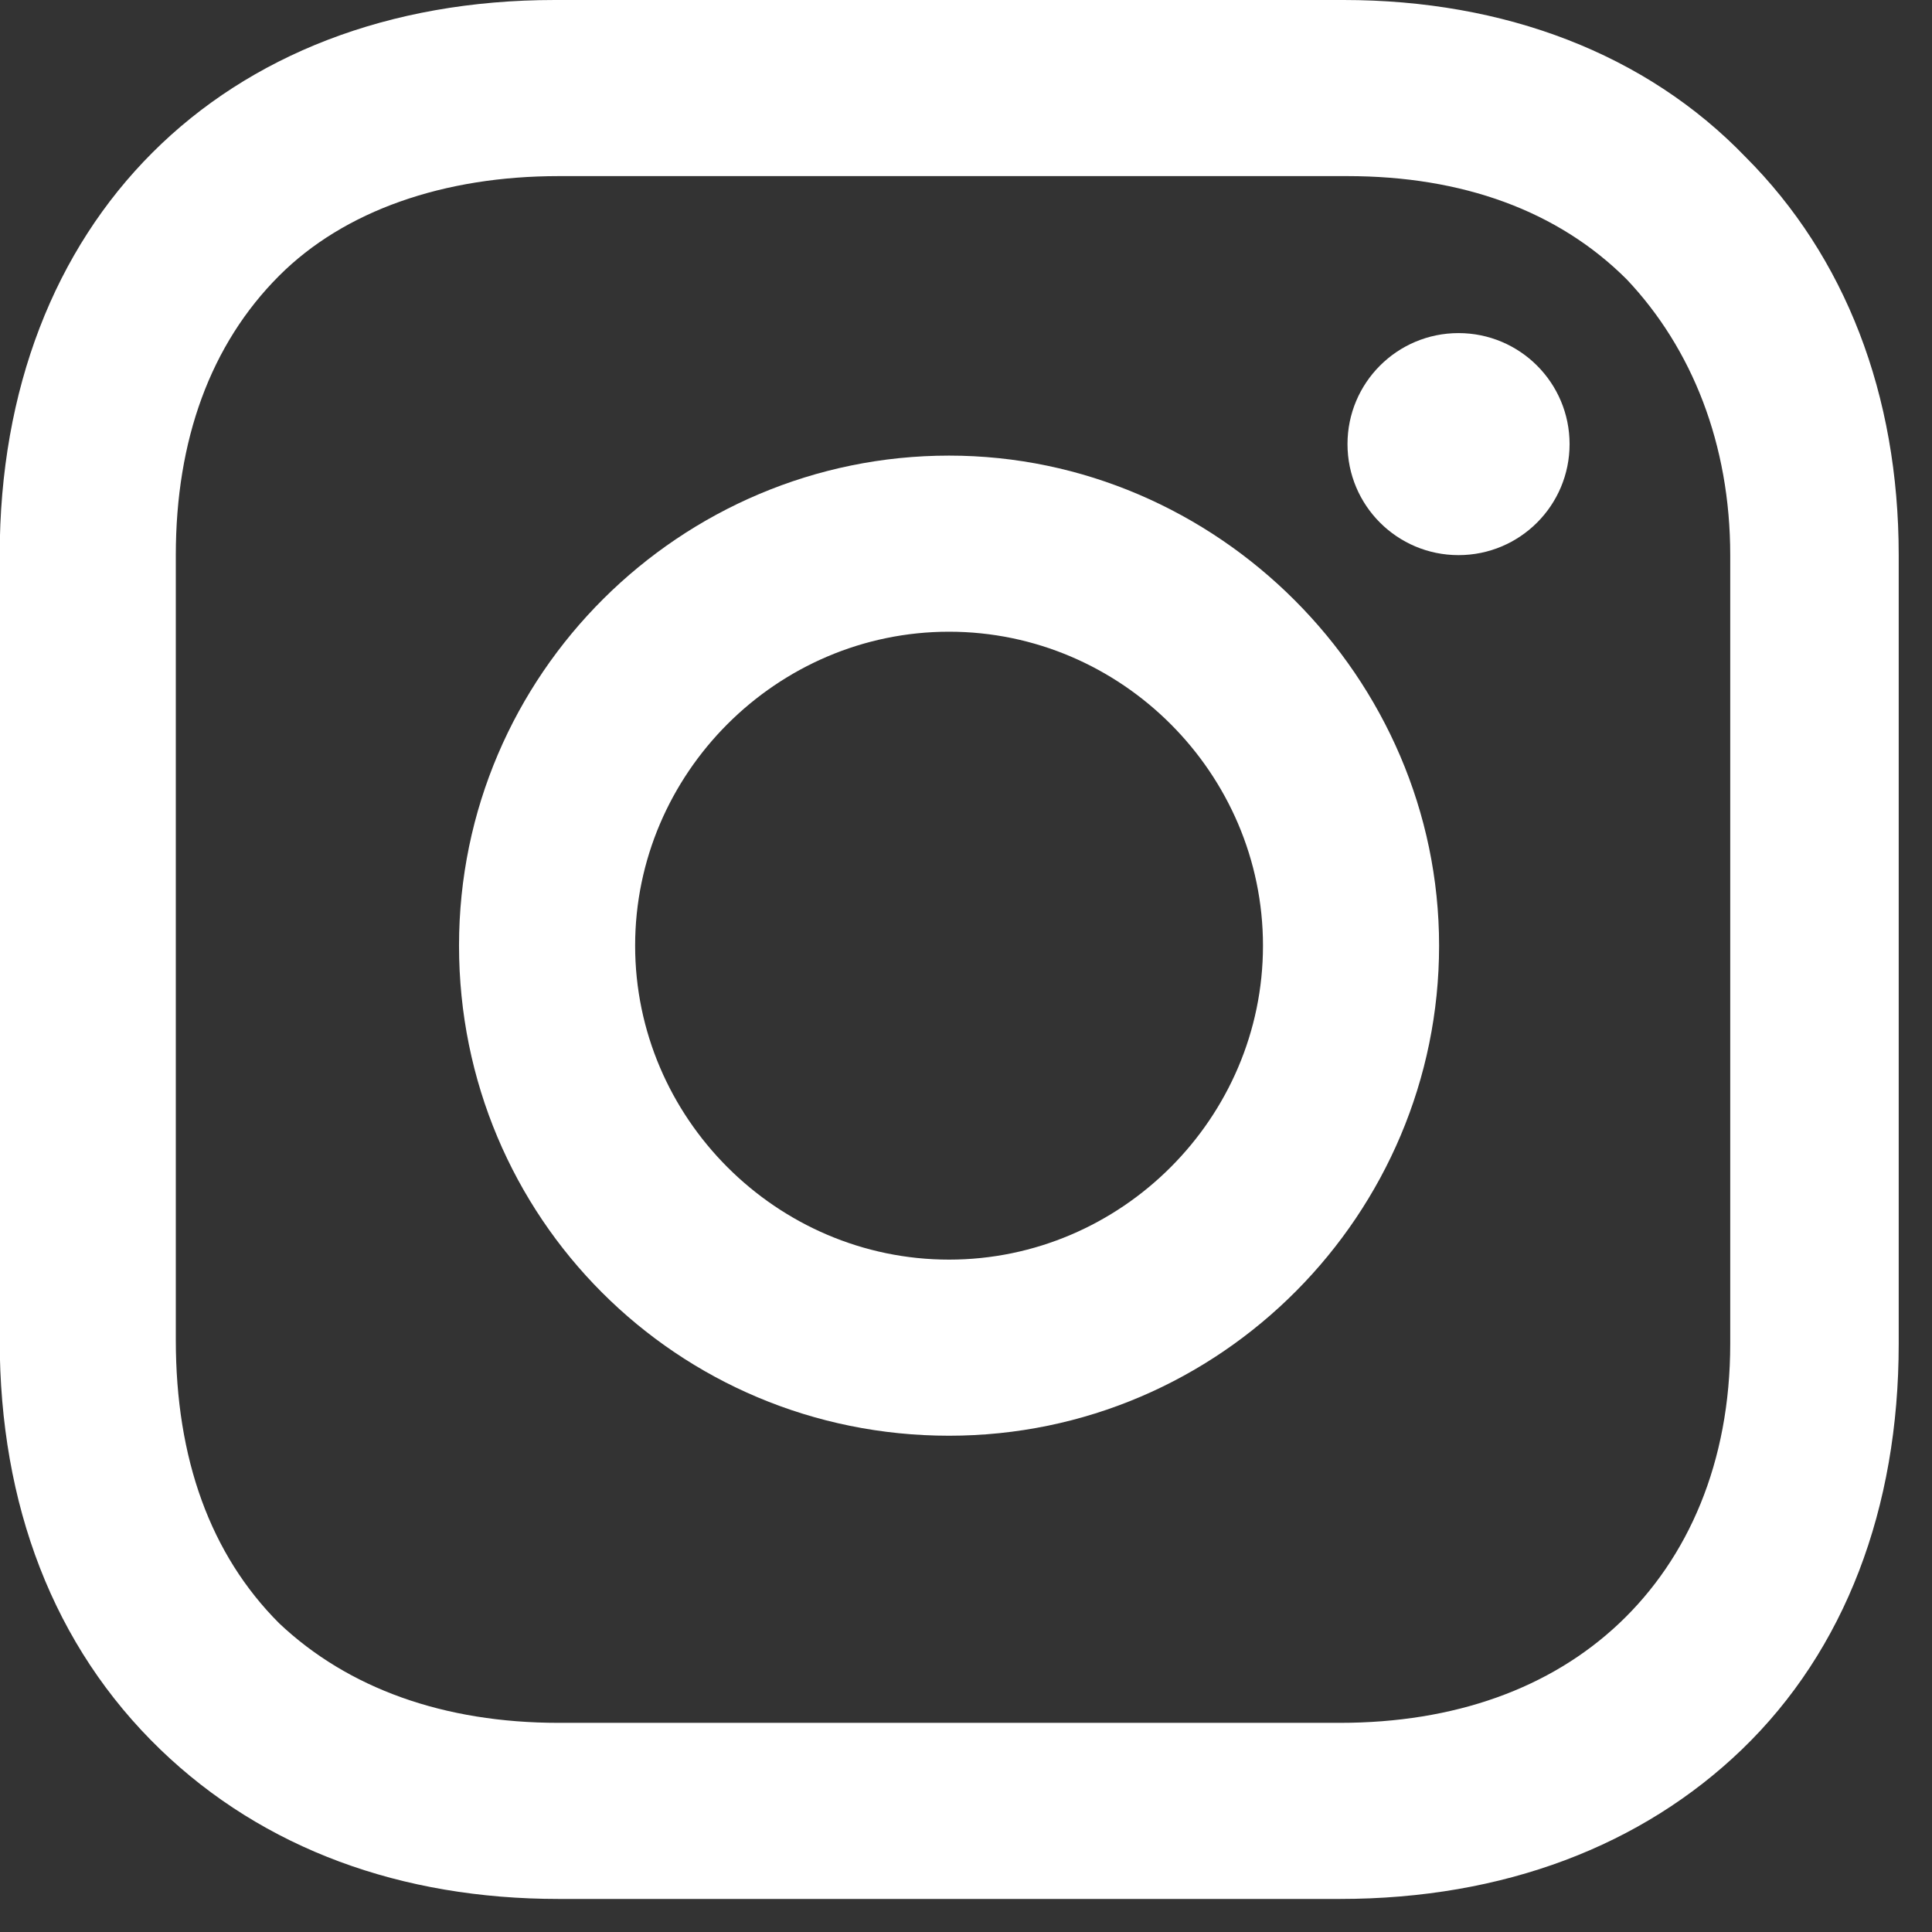 <svg width="39" height="39" viewBox="0 0 39 39" fill="none" xmlns="http://www.w3.org/2000/svg">
<rect x="0" y="0" width="39" height="39" fill="#333333" stroke="none"/>
<g clip-path="url(#clip0_285_7725)">
<path d="M19.158 9.197C13.748 9.197 9.266 13.602 9.266 19.089C9.266 24.576 13.671 28.982 19.158 28.982C24.645 28.982 29.05 24.499 29.05 19.089C29.05 13.679 24.568 9.197 19.158 9.197ZM19.158 25.427C15.68 25.427 12.821 22.567 12.821 19.089C12.821 15.611 15.68 12.752 19.158 12.752C22.636 12.752 25.495 15.611 25.495 19.089C25.495 22.567 22.636 25.427 19.158 25.427Z" fill="white"/>
<path d="M29.442 11.206C30.68 11.206 31.684 10.203 31.684 8.965C31.684 7.727 30.68 6.724 29.442 6.724C28.204 6.724 27.201 7.727 27.201 8.965C27.201 10.203 28.204 11.206 29.442 11.206Z" fill="white"/>
<path d="M35.236 3.169C33.227 1.082 30.367 0 27.121 0H11.2C4.477 0 -0.006 4.483 -0.006 11.206V27.05C-0.006 30.373 1.076 33.233 3.24 35.319C5.327 37.329 8.109 38.333 11.278 38.333H27.044C30.367 38.333 33.149 37.251 35.159 35.319C37.245 33.31 38.328 30.45 38.328 27.127V11.206C38.328 7.96 37.245 5.178 35.236 3.169ZM34.927 27.127C34.927 29.523 34.077 31.455 32.686 32.769C31.294 34.083 29.363 34.778 27.044 34.778H11.278C8.959 34.778 7.027 34.083 5.636 32.769C4.245 31.378 3.549 29.445 3.549 27.05V11.206C3.549 8.888 4.245 6.956 5.636 5.565C6.95 4.251 8.959 3.555 11.278 3.555H27.198C29.517 3.555 31.449 4.251 32.84 5.642C34.154 7.033 34.927 8.965 34.927 11.206V27.127Z" fill="white"/>
</g>
<defs>
<clipPath id="clip0_285_7725">
<rect width="38.333" height="38.333" fill="white" transform="translate(-0.004)"/>
</clipPath>
</defs>
</svg>
